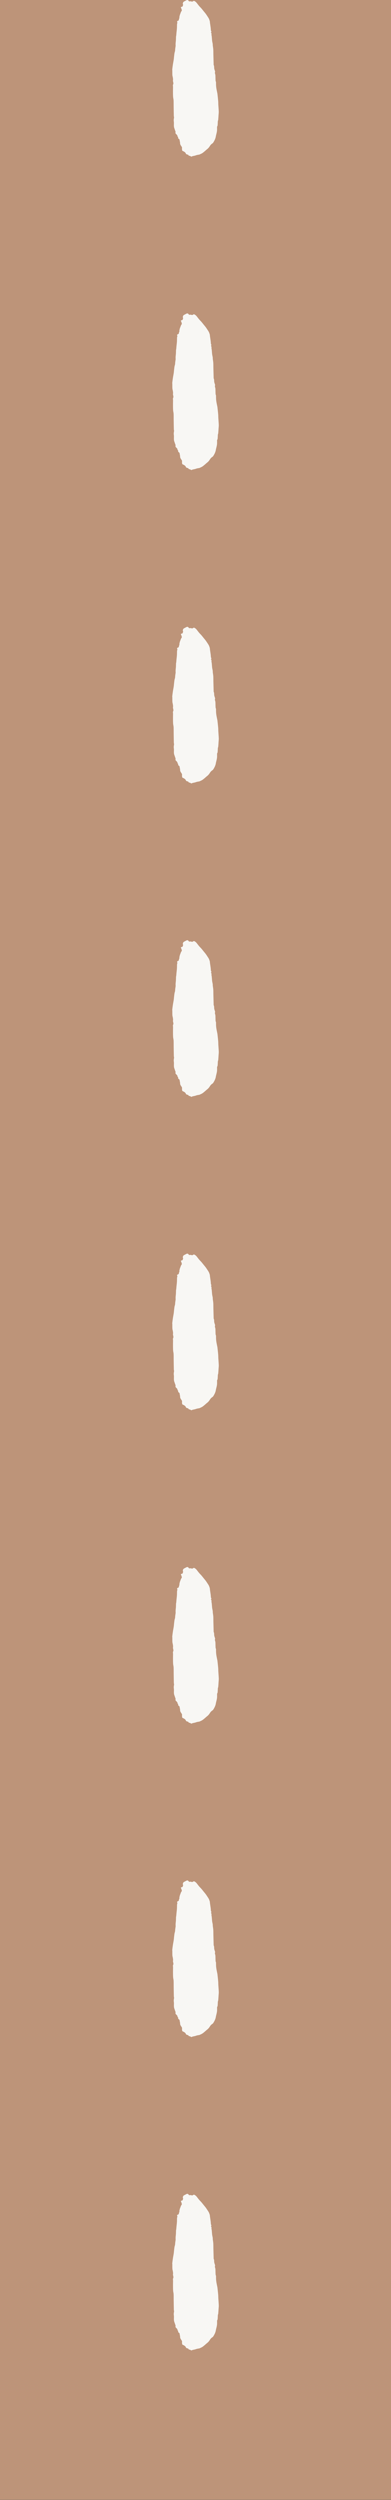 <?xml version="1.0" encoding="UTF-8" standalone="no"?><svg xmlns="http://www.w3.org/2000/svg" xmlns:xlink="http://www.w3.org/1999/xlink" fill="#000000" height="516.9" preserveAspectRatio="xMidYMid meet" version="1" viewBox="0.0 -0.0 81.0 516.9" width="81" zoomAndPan="magnify"><rect x="0.0" y="-0.0" width="81.0" height="516.9" fill="#333333" stroke="none"/><g id="change1_1"><path d="M81.001,516.874H0V0h81.001V516.874z" fill="#bd9479"/></g><g id="change2_1"><path d="M35.698,14.605c-0.001-0.079-0.025-0.157-0.016-0.235c0.038-0.333,0.078-0.666,0.129-0.999 c0.052-0.342,0.125-0.685,0.176-1.027c0.037-0.249,0.047-0.499,0.081-0.749c0.041-0.304,0.053-0.608,0.155-0.911 c0.066-0.196,0.051-0.392,0.073-0.588c0.023-0.191,0.058-0.382,0.083-0.573c0.008-0.059,0.005-0.117,0-0.176 c-0.033-0.421,0.07-0.842,0.069-1.264c0-0.122,0.017-0.244,0.009-0.367c-0.01-0.137,0.041-0.274,0.056-0.411 c0.018-0.167,0.024-0.334,0.041-0.5c0.031-0.313,0.074-0.627,0.095-0.94c0.019-0.294,0.011-0.588,0.026-0.883 c0.004-0.078,0.053-0.156,0.064-0.234c0.007-0.053,0-0.107-0.027-0.16c-0.057-0.114-0.049-0.224,0.223-0.327 c0.063-0.024,0.091-0.055,0.098-0.084c0.029-0.132,0.024-0.264,0.114-0.396c0.055-0.081-0.008-0.166,0.01-0.249 c0.046-0.21,0.079-0.421,0.173-0.631c0.094-0.209,0.115-0.42,0.288-0.628c0.09-0.109,0.031-0.224,0.005-0.337 c-0.03-0.132-0.101-0.264-0.146-0.395c-0.017-0.05-0.004-0.1,0.181-0.136c0.15-0.029,0.162-0.067,0.175-0.107 c0.03-0.093,0.065-0.185,0.095-0.278c0.008-0.024,0.019-0.05,0.001-0.073c-0.106-0.142-0.046-0.283-0.001-0.425 c0.03-0.095,0.138-0.183,0.309-0.269c0.142-0.071,0.272-0.144,0.415-0.215c0.024-0.012,0.08-0.022,0.151-0.04 c0.199,0.048,0.208,0.106,0.26,0.161c0.049,0.052,0.096,0.104,0.145,0.157c0.02-0.008,0.044-0.015,0.055-0.023 c0.027-0.019,0.052-0.041,0.167-0.032c0.05,0.004,0.079,0.021,0.118,0.032c0.093,0.012,0.186,0.024,0.283,0.036 c0.224-0.032,0.117-0.098,0.276-0.139c0.152-0.008,0.174,0.021,0.209,0.041c0.295,0.17,0.419,0.35,0.557,0.528 c0.193,0.251,0.38,0.502,0.631,0.751c0.275,0.272,0.471,0.548,0.697,0.823c0.159,0.193,0.324,0.385,0.463,0.578 c0.17,0.237,0.313,0.475,0.473,0.712c0.17,0.252,0.249,0.506,0.323,0.76c0.027,0.092,0.016,0.185,0.029,0.278 c0.049,0.343,0.104,0.685,0.15,1.028c0.023,0.171,0.028,0.342,0.045,0.514c0.006,0.059,0.006,0.118,0.04,0.176 c0.057,0.098,0.112,0.194-0.006,0.292c-0.028,0.023-0.023,0.049-0.002,0.073c0.17,0.19,0.057,0.382,0.108,0.572 c0.046,0.171,0.049,0.342,0.066,0.514c0.021,0.216,0.029,0.431,0.06,0.647c0.028,0.201,0.082,0.401,0.114,0.602 c0.017,0.108,0.002,0.216,0.015,0.323c0.032,0.274,0.089,0.549,0.105,0.823c0.022,0.348,0.01,0.696,0.019,1.044 c0.014,0.579,0.031,1.157,0.047,1.736c0.003,0.103,0.003,0.205,0.006,0.308c0.001,0.039-0.012,0.079,0.009,0.117 c0.13,0.244,0.08,0.49,0.115,0.735c0.026,0.179,0.105,0.359,0.156,0.538c0.015,0.054,0.043,0.108,0.02,0.161 c-0.072,0.167-0.022,0.332,0.028,0.499c0.059,0.195,0.042,0.392,0.051,0.588c0.011,0.245,0.007,0.491,0.027,0.736 c0.009,0.117,0.088,0.235,0.087,0.352c-0.002,0.333,0.003,0.666,0.043,0.999c0.05,0.416,0.153,0.832,0.233,1.249 c0.004,0.019,0.01,0.039,0.012,0.059c0.056,0.51,0.117,1.019,0.162,1.529c0.024,0.264,0.014,0.529,0.029,0.793 c0.027,0.466,0.071,0.931,0.088,1.396c0.008,0.235-0.025,0.47-0.041,0.705c-0.022,0.333-0.039,0.666-0.069,0.999 c-0.009,0.103-0.068,0.205-0.079,0.308c-0.019,0.166-0.01,0.333-0.026,0.499c-0.019,0.201,0.009,0.402-0.126,0.602 c-0.016,0.024-0.012,0.049-0.012,0.073c-0.004,0.284,0.019,0.569-0.017,0.853c-0.04,0.313-0.133,0.626-0.203,0.939 c-0.008,0.039-0.021,0.078-0.026,0.118c-0.055,0.446-0.267,0.889-0.551,1.331c-0.041,0.063-0.108,0.126-0.198,0.186 c-0.303,0.201-0.423,0.41-0.557,0.618c-0.123,0.189-0.276,0.377-0.518,0.561c-0.16,0.122-0.28,0.247-0.428,0.37 c-0.177,0.147-0.341,0.294-0.557,0.438c-0.147,0.097-0.374,0.188-0.569,0.28c-0.028,0.013-0.066,0.029-0.118,0.034 c-0.377,0.04-0.578,0.116-0.787,0.19c-0.034,0.012-0.09,0.021-0.138,0.031c-0.452,0.093-0.452,0.093-0.666,0.198 c-0.131-0.079-0.193-0.158-0.494-0.208c-0.077-0.013-0.079-0.054-0.083-0.083c-0.008-0.061-0.061-0.113-0.259-0.161 c-0.212-0.051-0.268-0.119-0.29-0.19c-0.058-0.182-0.233-0.357-0.612-0.521c-0.087-0.038-0.151-0.083-0.153-0.125 c-0.008-0.152-0.07-0.302-0.036-0.455c0.032-0.145-0.043-0.294-0.147-0.439c-0.147-0.204-0.258-0.406-0.251-0.613 c0.006-0.181-0.057-0.362-0.088-0.543c-0.01-0.059-0.005-0.118-0.027-0.176c-0.019-0.048-0.032-0.099-0.111-0.143 c-0.143-0.08-0.177-0.161-0.181-0.245c-0.004-0.092,0.029-0.186-0.129-0.275c-0.016-0.009-0.025-0.02-0.021-0.029 c0.086-0.195-0.192-0.378-0.348-0.565c-0.093-0.112-0.022-0.224-0.044-0.336c-0.009-0.049,0.019-0.098-0.008-0.147 c-0.112-0.199-0.14-0.4-0.221-0.6c-0.197-0.48-0.048-0.96-0.123-1.44c-0.039-0.25-0.008-0.499,0.044-0.749 c0.027-0.127-0.038-0.255-0.041-0.382c-0.015-0.682-0.025-1.363-0.035-2.045c-0.006-0.402,0.003-0.804-0.016-1.206 c-0.012-0.235-0.084-0.47-0.099-0.705c-0.022-0.358-0.022-0.716-0.025-1.074c-0.001-0.318,0.007-0.636,0.011-0.954 c0.002-0.176-0.073-0.354,0.021-0.527c0.158-0.294-0.086-0.585-0.029-0.878c0.035-0.176-0.005-0.353-0.028-0.529 c-0.023-0.176-0.088-0.352-0.099-0.528C35.693,15.222,35.703,14.913,35.698,14.605z M45.201,85.676 c-0.045-0.51-0.107-1.019-0.162-1.529c-0.002-0.02-0.009-0.039-0.012-0.059c-0.08-0.416-0.183-0.832-0.233-1.249 c-0.041-0.333-0.045-0.666-0.043-0.999c0.001-0.117-0.078-0.235-0.087-0.352c-0.02-0.245-0.015-0.49-0.027-0.736 c-0.009-0.196,0.008-0.393-0.051-0.588c-0.051-0.167-0.1-0.332-0.028-0.499c0.022-0.053-0.005-0.107-0.02-0.161 c-0.051-0.179-0.13-0.359-0.156-0.538c-0.036-0.245,0.014-0.49-0.115-0.735c-0.021-0.039-0.008-0.078-0.009-0.118 c-0.003-0.103-0.003-0.205-0.006-0.308c-0.016-0.579-0.034-1.157-0.047-1.736c-0.009-0.348,0.003-0.696-0.019-1.044 c-0.017-0.274-0.073-0.548-0.105-0.823c-0.013-0.108,0.002-0.216-0.015-0.323c-0.032-0.201-0.086-0.401-0.114-0.602 c-0.03-0.216-0.038-0.431-0.06-0.647c-0.017-0.171-0.02-0.343-0.066-0.514c-0.051-0.191,0.062-0.383-0.108-0.572 c-0.021-0.023-0.025-0.05,0.002-0.073c0.117-0.098,0.063-0.194,0.006-0.292c-0.034-0.058-0.034-0.117-0.04-0.176 c-0.017-0.171-0.022-0.343-0.045-0.514c-0.046-0.343-0.101-0.685-0.15-1.028c-0.014-0.092-0.002-0.185-0.029-0.278 c-0.074-0.254-0.153-0.508-0.323-0.76c-0.16-0.237-0.303-0.475-0.473-0.712c-0.139-0.193-0.304-0.386-0.463-0.578 c-0.226-0.275-0.423-0.551-0.697-0.823c-0.251-0.249-0.437-0.5-0.631-0.751c-0.138-0.179-0.261-0.358-0.557-0.528 c-0.035-0.02-0.057-0.049-0.209-0.041c-0.159,0.041-0.052,0.107-0.276,0.139c-0.096-0.012-0.189-0.024-0.283-0.036 c-0.039-0.011-0.068-0.028-0.118-0.032c-0.116-0.009-0.14,0.013-0.167,0.032c-0.011,0.008-0.035,0.015-0.055,0.023 c-0.049-0.053-0.096-0.105-0.145-0.157c-0.052-0.054-0.061-0.113-0.26-0.161c-0.071,0.018-0.127,0.028-0.151,0.04 c-0.142,0.071-0.272,0.144-0.415,0.215c-0.171,0.086-0.278,0.174-0.309,0.269c-0.045,0.142-0.105,0.283,0.001,0.425 c0.018,0.024,0.007,0.049-0.001,0.073c-0.03,0.093-0.065,0.185-0.095,0.278c-0.013,0.04-0.025,0.078-0.175,0.107 c-0.185,0.036-0.198,0.086-0.181,0.136c0.045,0.132,0.116,0.264,0.146,0.395c0.026,0.112,0.085,0.228-0.005,0.337 c-0.173,0.208-0.194,0.419-0.288,0.628c-0.094,0.209-0.127,0.42-0.173,0.631c-0.018,0.083,0.045,0.168-0.01,0.249 c-0.09,0.132-0.085,0.264-0.114,0.396c-0.007,0.028-0.035,0.06-0.098,0.084c-0.273,0.103-0.28,0.213-0.223,0.327 c0.026,0.053,0.034,0.107,0.027,0.16c-0.011,0.078-0.06,0.156-0.064,0.234c-0.014,0.294-0.006,0.588-0.026,0.883 c-0.021,0.313-0.064,0.627-0.095,0.94c-0.017,0.167-0.022,0.333-0.041,0.5c-0.015,0.137-0.065,0.274-0.056,0.411 c0.008,0.122-0.009,0.245-0.009,0.367c0,0.421-0.103,0.842-0.069,1.264c0.004,0.059,0.007,0.118,0,0.176 c-0.025,0.191-0.06,0.382-0.083,0.573c-0.023,0.196-0.008,0.391-0.073,0.588c-0.102,0.303-0.114,0.607-0.155,0.911 c-0.033,0.25-0.044,0.499-0.081,0.749c-0.051,0.342-0.124,0.685-0.176,1.027c-0.051,0.333-0.091,0.666-0.129,0.999 c-0.009,0.078,0.015,0.157,0.016,0.235c0.005,0.308-0.005,0.617,0.014,0.925c0.011,0.176,0.075,0.352,0.099,0.528 c0.023,0.176,0.063,0.353,0.028,0.529c-0.058,0.293,0.186,0.584,0.029,0.878c-0.093,0.173-0.019,0.351-0.021,0.527 c-0.004,0.318-0.013,0.636-0.011,0.954c0.002,0.358,0.002,0.716,0.025,1.074c0.015,0.235,0.087,0.47,0.099,0.705 c0.02,0.402,0.011,0.804,0.016,1.206c0.01,0.682,0.019,1.363,0.035,2.045c0.003,0.127,0.068,0.255,0.041,0.382 c-0.053,0.25-0.083,0.499-0.044,0.749c0.075,0.48-0.074,0.96,0.123,1.44c0.082,0.2,0.11,0.4,0.221,0.6 c0.027,0.048-0.002,0.098,0.008,0.146c0.022,0.112-0.05,0.224,0.044,0.336c0.156,0.187,0.434,0.37,0.348,0.565 c-0.004,0.009,0.005,0.02,0.021,0.029c0.158,0.089,0.124,0.182,0.129,0.275c0.004,0.084,0.038,0.165,0.181,0.245 c0.079,0.044,0.092,0.095,0.111,0.143c0.023,0.059,0.017,0.118,0.027,0.176c0.031,0.181,0.094,0.362,0.088,0.543 c-0.007,0.207,0.104,0.41,0.251,0.613c0.104,0.145,0.18,0.293,0.147,0.439c-0.034,0.153,0.028,0.303,0.036,0.455 c0.002,0.042,0.066,0.087,0.153,0.125c0.379,0.164,0.553,0.339,0.612,0.521c0.023,0.071,0.078,0.139,0.29,0.19 c0.198,0.048,0.251,0.1,0.259,0.161c0.004,0.029,0.006,0.07,0.083,0.083c0.301,0.051,0.364,0.129,0.494,0.208 c0.214-0.106,0.214-0.106,0.666-0.198c0.048-0.01,0.104-0.019,0.138-0.031c0.209-0.074,0.41-0.15,0.787-0.19 c0.052-0.005,0.09-0.021,0.118-0.034c0.195-0.093,0.422-0.184,0.569-0.28c0.217-0.144,0.38-0.291,0.557-0.438 c0.148-0.123,0.268-0.248,0.428-0.37c0.241-0.184,0.395-0.372,0.518-0.561c0.135-0.208,0.255-0.417,0.557-0.618 c0.09-0.06,0.158-0.123,0.198-0.186c0.284-0.441,0.496-0.885,0.551-1.331c0.005-0.039,0.017-0.079,0.026-0.118 c0.07-0.313,0.164-0.626,0.203-0.939c0.036-0.284,0.013-0.569,0.017-0.853c0-0.025-0.004-0.049,0.012-0.073 c0.134-0.2,0.106-0.401,0.126-0.602c0.016-0.166,0.007-0.333,0.026-0.499c0.011-0.103,0.069-0.205,0.079-0.308 c0.03-0.333,0.048-0.666,0.069-0.999c0.015-0.235,0.049-0.47,0.041-0.705c-0.017-0.465-0.061-0.931-0.088-1.396 C45.215,86.205,45.225,85.94,45.201,85.676z M45.201,150.476c-0.045-0.51-0.107-1.019-0.162-1.529 c-0.002-0.02-0.009-0.039-0.012-0.059c-0.08-0.416-0.183-0.832-0.233-1.249c-0.041-0.333-0.045-0.666-0.043-0.999 c0.001-0.117-0.078-0.235-0.087-0.352c-0.02-0.245-0.015-0.49-0.027-0.736c-0.009-0.196,0.008-0.393-0.051-0.588 c-0.051-0.167-0.1-0.332-0.028-0.499c0.022-0.053-0.005-0.107-0.02-0.161c-0.051-0.179-0.13-0.359-0.156-0.538 c-0.036-0.245,0.014-0.49-0.115-0.735c-0.021-0.039-0.008-0.078-0.009-0.118c-0.003-0.103-0.003-0.205-0.006-0.308 c-0.016-0.579-0.034-1.157-0.047-1.736c-0.009-0.348,0.003-0.696-0.019-1.044c-0.017-0.274-0.073-0.548-0.105-0.823 c-0.013-0.108,0.002-0.216-0.015-0.324c-0.032-0.201-0.086-0.401-0.114-0.602c-0.03-0.216-0.038-0.431-0.06-0.647 c-0.017-0.171-0.02-0.343-0.066-0.514c-0.051-0.191,0.062-0.383-0.108-0.572c-0.021-0.023-0.025-0.05,0.002-0.073 c0.117-0.098,0.063-0.194,0.006-0.292c-0.034-0.058-0.034-0.117-0.04-0.176c-0.017-0.171-0.022-0.343-0.045-0.514 c-0.046-0.343-0.101-0.685-0.15-1.028c-0.014-0.092-0.002-0.185-0.029-0.278c-0.074-0.254-0.153-0.508-0.323-0.76 c-0.16-0.237-0.303-0.475-0.473-0.712c-0.139-0.193-0.304-0.386-0.463-0.578c-0.226-0.275-0.423-0.551-0.697-0.823 c-0.251-0.249-0.437-0.5-0.631-0.751c-0.138-0.179-0.261-0.358-0.557-0.528c-0.035-0.02-0.057-0.049-0.209-0.041 c-0.159,0.041-0.052,0.107-0.276,0.139c-0.096-0.012-0.189-0.024-0.283-0.036c-0.039-0.011-0.068-0.028-0.118-0.032 c-0.116-0.009-0.14,0.013-0.167,0.032c-0.011,0.008-0.035,0.015-0.055,0.023c-0.049-0.053-0.096-0.105-0.145-0.157 c-0.052-0.054-0.061-0.113-0.26-0.161c-0.071,0.018-0.127,0.028-0.151,0.04c-0.142,0.071-0.272,0.144-0.415,0.215 c-0.171,0.086-0.278,0.174-0.309,0.269c-0.045,0.142-0.105,0.283,0.001,0.425c0.018,0.024,0.007,0.049-0.001,0.073 c-0.03,0.093-0.065,0.185-0.095,0.278c-0.013,0.04-0.025,0.078-0.175,0.107c-0.185,0.036-0.198,0.086-0.181,0.136 c0.045,0.132,0.116,0.264,0.146,0.395c0.026,0.112,0.085,0.228-0.005,0.337c-0.173,0.208-0.194,0.419-0.288,0.628 c-0.094,0.209-0.127,0.42-0.173,0.631c-0.018,0.083,0.045,0.168-0.01,0.249c-0.09,0.132-0.085,0.264-0.114,0.396 c-0.007,0.028-0.035,0.06-0.098,0.084c-0.273,0.103-0.28,0.213-0.223,0.327c0.026,0.053,0.034,0.107,0.027,0.16 c-0.011,0.078-0.06,0.156-0.064,0.234c-0.014,0.294-0.006,0.588-0.026,0.883c-0.021,0.313-0.064,0.627-0.095,0.94 c-0.017,0.167-0.022,0.333-0.041,0.5c-0.015,0.137-0.065,0.274-0.056,0.411c0.008,0.122-0.009,0.245-0.009,0.367 c0,0.421-0.103,0.842-0.069,1.264c0.004,0.059,0.007,0.117,0,0.176c-0.025,0.191-0.06,0.382-0.083,0.573 c-0.023,0.196-0.008,0.391-0.073,0.588c-0.102,0.303-0.114,0.607-0.155,0.911c-0.033,0.25-0.044,0.499-0.081,0.749 c-0.051,0.342-0.124,0.685-0.176,1.027c-0.051,0.333-0.091,0.666-0.129,0.999c-0.009,0.078,0.015,0.157,0.016,0.235 c0.005,0.308-0.005,0.617,0.014,0.925c0.011,0.176,0.075,0.352,0.099,0.528c0.023,0.176,0.063,0.353,0.028,0.529 c-0.058,0.293,0.186,0.584,0.029,0.878c-0.093,0.173-0.019,0.351-0.021,0.527c-0.004,0.318-0.013,0.636-0.011,0.954 c0.002,0.358,0.002,0.716,0.025,1.074c0.015,0.235,0.087,0.47,0.099,0.705c0.02,0.402,0.011,0.804,0.016,1.206 c0.01,0.682,0.019,1.363,0.035,2.045c0.003,0.127,0.068,0.255,0.041,0.382c-0.053,0.25-0.083,0.499-0.044,0.749 c0.075,0.48-0.074,0.96,0.123,1.44c0.082,0.2,0.11,0.4,0.221,0.6c0.027,0.048-0.002,0.098,0.008,0.146 c0.022,0.112-0.05,0.224,0.044,0.336c0.156,0.187,0.434,0.37,0.348,0.565c-0.004,0.009,0.005,0.02,0.021,0.029 c0.158,0.089,0.124,0.182,0.129,0.275c0.004,0.084,0.038,0.165,0.181,0.245c0.079,0.044,0.092,0.095,0.111,0.143 c0.023,0.059,0.017,0.118,0.027,0.176c0.031,0.181,0.094,0.362,0.088,0.543c-0.007,0.207,0.104,0.41,0.251,0.613 c0.104,0.145,0.18,0.293,0.147,0.439c-0.034,0.153,0.028,0.303,0.036,0.455c0.002,0.042,0.066,0.087,0.153,0.125 c0.379,0.164,0.553,0.339,0.612,0.521c0.023,0.071,0.078,0.139,0.29,0.19c0.198,0.048,0.251,0.1,0.259,0.161 c0.004,0.029,0.006,0.07,0.083,0.083c0.301,0.051,0.364,0.129,0.494,0.208c0.214-0.106,0.214-0.106,0.666-0.198 c0.048-0.01,0.104-0.019,0.138-0.031c0.209-0.074,0.41-0.15,0.787-0.19c0.052-0.005,0.09-0.021,0.118-0.034 c0.195-0.093,0.422-0.184,0.569-0.28c0.217-0.144,0.38-0.291,0.557-0.438c0.148-0.123,0.268-0.248,0.428-0.37 c0.241-0.184,0.395-0.372,0.518-0.561c0.135-0.208,0.255-0.417,0.557-0.618c0.09-0.06,0.158-0.123,0.198-0.186 c0.284-0.441,0.496-0.885,0.551-1.331c0.005-0.039,0.017-0.079,0.026-0.118c0.07-0.313,0.164-0.626,0.203-0.939 c0.036-0.284,0.013-0.569,0.017-0.853c0-0.025-0.004-0.049,0.012-0.073c0.134-0.2,0.106-0.401,0.126-0.602 c0.016-0.166,0.007-0.333,0.026-0.499c0.011-0.102,0.069-0.205,0.079-0.307c0.03-0.333,0.048-0.666,0.069-0.999 c0.015-0.235,0.049-0.47,0.041-0.705c-0.017-0.465-0.061-0.931-0.088-1.396C45.215,151.005,45.225,150.74,45.201,150.476z M45.201,215.276c-0.045-0.51-0.107-1.019-0.162-1.529c-0.002-0.02-0.009-0.039-0.012-0.059c-0.08-0.416-0.183-0.832-0.233-1.249 c-0.041-0.333-0.045-0.666-0.043-0.999c0.001-0.117-0.078-0.234-0.087-0.352c-0.02-0.245-0.015-0.49-0.027-0.736 c-0.009-0.196,0.008-0.393-0.051-0.588c-0.051-0.167-0.1-0.332-0.028-0.499c0.022-0.053-0.005-0.107-0.02-0.161 c-0.051-0.179-0.13-0.359-0.156-0.538c-0.036-0.245,0.014-0.49-0.115-0.735c-0.021-0.039-0.008-0.078-0.009-0.118 c-0.003-0.103-0.003-0.205-0.006-0.308c-0.016-0.579-0.034-1.157-0.047-1.736c-0.009-0.348,0.003-0.696-0.019-1.044 c-0.017-0.274-0.073-0.548-0.105-0.823c-0.013-0.108,0.002-0.216-0.015-0.324c-0.032-0.201-0.086-0.401-0.114-0.602 c-0.03-0.216-0.038-0.431-0.06-0.647c-0.017-0.171-0.02-0.343-0.066-0.514c-0.051-0.191,0.062-0.383-0.108-0.572 c-0.021-0.023-0.025-0.05,0.002-0.073c0.117-0.098,0.063-0.194,0.006-0.292c-0.034-0.058-0.034-0.117-0.04-0.176 c-0.017-0.171-0.022-0.343-0.045-0.514c-0.046-0.343-0.101-0.685-0.15-1.028c-0.014-0.092-0.002-0.185-0.029-0.278 c-0.074-0.254-0.153-0.508-0.323-0.76c-0.16-0.237-0.303-0.475-0.473-0.712c-0.139-0.193-0.304-0.386-0.463-0.578 c-0.226-0.275-0.423-0.551-0.697-0.823c-0.251-0.249-0.437-0.5-0.631-0.751c-0.138-0.179-0.261-0.358-0.557-0.529 c-0.035-0.02-0.057-0.049-0.209-0.041c-0.159,0.041-0.052,0.107-0.276,0.139c-0.096-0.012-0.189-0.024-0.283-0.036 c-0.039-0.011-0.068-0.028-0.118-0.032c-0.116-0.009-0.14,0.013-0.167,0.032c-0.011,0.008-0.035,0.015-0.055,0.023 c-0.049-0.053-0.096-0.105-0.145-0.157c-0.052-0.054-0.061-0.113-0.26-0.161c-0.071,0.018-0.127,0.028-0.151,0.04 c-0.142,0.071-0.272,0.144-0.415,0.215c-0.171,0.086-0.278,0.174-0.309,0.269c-0.045,0.142-0.105,0.283,0.001,0.425 c0.018,0.024,0.007,0.049-0.001,0.073c-0.03,0.093-0.065,0.185-0.095,0.278c-0.013,0.04-0.025,0.078-0.175,0.107 c-0.185,0.036-0.198,0.086-0.181,0.136c0.045,0.132,0.116,0.264,0.146,0.395c0.026,0.112,0.085,0.228-0.005,0.337 c-0.173,0.208-0.194,0.419-0.288,0.628c-0.094,0.209-0.127,0.42-0.173,0.631c-0.018,0.083,0.045,0.168-0.01,0.249 c-0.09,0.132-0.085,0.264-0.114,0.396c-0.007,0.028-0.035,0.06-0.098,0.084c-0.273,0.103-0.28,0.213-0.223,0.327 c0.026,0.053,0.034,0.107,0.027,0.16c-0.011,0.078-0.06,0.156-0.064,0.234c-0.014,0.294-0.006,0.588-0.026,0.883 c-0.021,0.313-0.064,0.627-0.095,0.94c-0.017,0.167-0.022,0.333-0.041,0.5c-0.015,0.137-0.065,0.274-0.056,0.411 c0.008,0.122-0.009,0.245-0.009,0.367c0,0.421-0.103,0.842-0.069,1.264c0.004,0.059,0.007,0.117,0,0.176 c-0.025,0.191-0.06,0.382-0.083,0.573c-0.023,0.196-0.008,0.391-0.073,0.588c-0.102,0.303-0.114,0.607-0.155,0.911 c-0.033,0.25-0.044,0.499-0.081,0.749c-0.051,0.342-0.124,0.685-0.176,1.027c-0.051,0.333-0.091,0.666-0.129,0.999 c-0.009,0.078,0.015,0.157,0.016,0.235c0.005,0.308-0.005,0.617,0.014,0.925c0.011,0.176,0.075,0.352,0.099,0.528 c0.023,0.176,0.063,0.353,0.028,0.529c-0.058,0.293,0.186,0.584,0.029,0.878c-0.093,0.173-0.019,0.351-0.021,0.527 c-0.004,0.318-0.013,0.636-0.011,0.954c0.002,0.358,0.002,0.716,0.025,1.074c0.015,0.235,0.087,0.47,0.099,0.705 c0.02,0.402,0.011,0.804,0.016,1.206c0.01,0.682,0.019,1.363,0.035,2.045c0.003,0.127,0.068,0.255,0.041,0.382 c-0.053,0.25-0.083,0.499-0.044,0.749c0.075,0.48-0.074,0.96,0.123,1.44c0.082,0.2,0.11,0.4,0.221,0.6 c0.027,0.048-0.002,0.098,0.008,0.146c0.022,0.112-0.05,0.224,0.044,0.336c0.156,0.187,0.434,0.37,0.348,0.565 c-0.004,0.009,0.005,0.02,0.021,0.029c0.158,0.089,0.124,0.182,0.129,0.275c0.004,0.084,0.038,0.165,0.181,0.245 c0.079,0.044,0.092,0.095,0.111,0.143c0.023,0.059,0.017,0.117,0.027,0.176c0.031,0.181,0.094,0.362,0.088,0.543 c-0.007,0.207,0.104,0.41,0.251,0.613c0.104,0.145,0.18,0.293,0.147,0.439c-0.034,0.153,0.028,0.303,0.036,0.455 c0.002,0.042,0.066,0.087,0.153,0.125c0.379,0.164,0.553,0.339,0.612,0.521c0.023,0.071,0.078,0.139,0.29,0.19 c0.198,0.048,0.251,0.1,0.259,0.161c0.004,0.029,0.006,0.07,0.083,0.083c0.301,0.051,0.364,0.129,0.494,0.208 c0.214-0.106,0.214-0.106,0.666-0.198c0.048-0.01,0.104-0.019,0.138-0.031c0.209-0.074,0.41-0.15,0.787-0.19 c0.052-0.005,0.09-0.021,0.118-0.034c0.195-0.093,0.422-0.184,0.569-0.28c0.217-0.144,0.38-0.291,0.557-0.438 c0.148-0.123,0.268-0.248,0.428-0.37c0.241-0.184,0.395-0.372,0.518-0.561c0.135-0.208,0.255-0.417,0.557-0.618 c0.09-0.06,0.158-0.123,0.198-0.186c0.284-0.441,0.496-0.885,0.551-1.331c0.005-0.039,0.017-0.079,0.026-0.118 c0.07-0.313,0.164-0.626,0.203-0.939c0.036-0.284,0.013-0.569,0.017-0.853c0-0.025-0.004-0.049,0.012-0.074 c0.134-0.2,0.106-0.401,0.126-0.602c0.016-0.166,0.007-0.333,0.026-0.499c0.011-0.102,0.069-0.205,0.079-0.308 c0.03-0.333,0.048-0.666,0.069-0.999c0.015-0.235,0.049-0.47,0.041-0.705c-0.017-0.465-0.061-0.931-0.088-1.396 C45.215,215.805,45.225,215.54,45.201,215.276z M45.201,280.076c-0.045-0.51-0.107-1.019-0.162-1.529 c-0.002-0.02-0.009-0.039-0.012-0.059c-0.08-0.416-0.183-0.832-0.233-1.249c-0.041-0.333-0.045-0.666-0.043-0.999 c0.001-0.117-0.078-0.235-0.087-0.352c-0.02-0.245-0.015-0.49-0.027-0.736c-0.009-0.196,0.008-0.393-0.051-0.588 c-0.051-0.167-0.1-0.332-0.028-0.499c0.022-0.053-0.005-0.107-0.02-0.161c-0.051-0.179-0.13-0.359-0.156-0.538 c-0.036-0.245,0.014-0.49-0.115-0.735c-0.021-0.039-0.008-0.078-0.009-0.117c-0.003-0.103-0.003-0.205-0.006-0.308 c-0.016-0.579-0.034-1.157-0.047-1.736c-0.009-0.348,0.003-0.696-0.019-1.044c-0.017-0.274-0.073-0.548-0.105-0.823 c-0.013-0.108,0.002-0.216-0.015-0.323c-0.032-0.201-0.086-0.401-0.114-0.602c-0.03-0.216-0.038-0.431-0.06-0.647 c-0.017-0.171-0.02-0.343-0.066-0.514c-0.051-0.191,0.062-0.383-0.108-0.572c-0.021-0.023-0.025-0.05,0.002-0.073 c0.117-0.098,0.063-0.194,0.006-0.292c-0.034-0.058-0.034-0.117-0.04-0.176c-0.017-0.171-0.022-0.343-0.045-0.514 c-0.046-0.343-0.101-0.685-0.15-1.028c-0.014-0.092-0.002-0.185-0.029-0.278c-0.074-0.254-0.153-0.508-0.323-0.76 c-0.16-0.237-0.303-0.475-0.473-0.712c-0.139-0.193-0.304-0.386-0.463-0.578c-0.226-0.275-0.423-0.551-0.697-0.823 c-0.251-0.249-0.437-0.5-0.631-0.751c-0.138-0.179-0.261-0.358-0.557-0.528c-0.035-0.02-0.057-0.049-0.209-0.041 c-0.159,0.041-0.052,0.107-0.276,0.139c-0.096-0.012-0.189-0.024-0.283-0.036c-0.039-0.011-0.068-0.028-0.118-0.032 c-0.116-0.009-0.14,0.013-0.167,0.032c-0.011,0.008-0.035,0.015-0.055,0.023c-0.049-0.053-0.096-0.105-0.145-0.157 c-0.052-0.054-0.061-0.113-0.26-0.161c-0.071,0.018-0.127,0.027-0.151,0.04c-0.142,0.071-0.272,0.144-0.415,0.215 c-0.171,0.086-0.278,0.174-0.309,0.269c-0.045,0.142-0.105,0.283,0.001,0.425c0.018,0.024,0.007,0.049-0.001,0.073 c-0.03,0.093-0.065,0.185-0.095,0.278c-0.013,0.04-0.025,0.078-0.175,0.107c-0.185,0.036-0.198,0.086-0.181,0.136 c0.045,0.132,0.116,0.263,0.146,0.395c0.026,0.112,0.085,0.228-0.005,0.337c-0.173,0.208-0.194,0.419-0.288,0.628 c-0.094,0.209-0.127,0.42-0.173,0.631c-0.018,0.083,0.045,0.168-0.01,0.249c-0.09,0.132-0.085,0.264-0.114,0.396 c-0.007,0.028-0.035,0.06-0.098,0.084c-0.273,0.103-0.28,0.213-0.223,0.327c0.026,0.053,0.034,0.107,0.027,0.16 c-0.011,0.078-0.06,0.156-0.064,0.234c-0.014,0.294-0.006,0.588-0.026,0.883c-0.021,0.313-0.064,0.627-0.095,0.94 c-0.017,0.167-0.022,0.333-0.041,0.5c-0.015,0.137-0.065,0.274-0.056,0.411c0.008,0.122-0.009,0.245-0.009,0.367 c0,0.421-0.103,0.842-0.069,1.264c0.004,0.059,0.007,0.117,0,0.176c-0.025,0.191-0.06,0.382-0.083,0.573 c-0.023,0.196-0.008,0.391-0.073,0.588c-0.102,0.303-0.114,0.607-0.155,0.911c-0.033,0.25-0.044,0.499-0.081,0.749 c-0.051,0.342-0.124,0.685-0.176,1.027c-0.051,0.333-0.091,0.666-0.129,0.999c-0.009,0.078,0.015,0.157,0.016,0.235 c0.005,0.308-0.005,0.616,0.014,0.925c0.011,0.176,0.075,0.352,0.099,0.528c0.023,0.176,0.063,0.353,0.028,0.529 c-0.058,0.293,0.186,0.584,0.029,0.878c-0.093,0.173-0.019,0.351-0.021,0.527c-0.004,0.318-0.013,0.636-0.011,0.954 c0.002,0.358,0.002,0.716,0.025,1.074c0.015,0.235,0.087,0.47,0.099,0.705c0.02,0.402,0.011,0.804,0.016,1.206 c0.01,0.682,0.019,1.363,0.035,2.045c0.003,0.127,0.068,0.255,0.041,0.382c-0.053,0.25-0.083,0.499-0.044,0.749 c0.075,0.48-0.074,0.961,0.123,1.44c0.082,0.2,0.11,0.4,0.221,0.6c0.027,0.048-0.002,0.098,0.008,0.146 c0.022,0.112-0.05,0.224,0.044,0.336c0.156,0.187,0.434,0.37,0.348,0.565c-0.004,0.009,0.005,0.02,0.021,0.029 c0.158,0.089,0.124,0.182,0.129,0.275c0.004,0.084,0.038,0.165,0.181,0.245c0.079,0.044,0.092,0.095,0.111,0.143 c0.023,0.059,0.017,0.118,0.027,0.176c0.031,0.181,0.094,0.362,0.088,0.543c-0.007,0.207,0.104,0.41,0.251,0.613 c0.104,0.145,0.18,0.293,0.147,0.439c-0.034,0.153,0.028,0.303,0.036,0.455c0.002,0.042,0.066,0.087,0.153,0.125 c0.379,0.164,0.553,0.339,0.612,0.521c0.023,0.071,0.078,0.139,0.29,0.19c0.198,0.048,0.251,0.1,0.259,0.161 c0.004,0.029,0.006,0.07,0.083,0.083c0.301,0.051,0.364,0.129,0.494,0.208c0.214-0.106,0.214-0.106,0.666-0.198 c0.048-0.01,0.104-0.019,0.138-0.031c0.209-0.074,0.41-0.15,0.787-0.19c0.052-0.005,0.09-0.021,0.118-0.034 c0.195-0.093,0.422-0.184,0.569-0.28c0.217-0.144,0.38-0.291,0.557-0.438c0.148-0.123,0.268-0.248,0.428-0.37 c0.241-0.184,0.395-0.372,0.518-0.561c0.135-0.208,0.255-0.417,0.557-0.618c0.09-0.06,0.158-0.123,0.198-0.186 c0.284-0.441,0.496-0.885,0.551-1.331c0.005-0.039,0.017-0.078,0.026-0.118c0.07-0.313,0.164-0.626,0.203-0.939 c0.036-0.284,0.013-0.569,0.017-0.853c0-0.025-0.004-0.049,0.012-0.073c0.134-0.2,0.106-0.401,0.126-0.602 c0.016-0.166,0.007-0.333,0.026-0.499c0.011-0.103,0.069-0.205,0.079-0.307c0.03-0.333,0.048-0.666,0.069-0.999 c0.015-0.235,0.049-0.47,0.041-0.705c-0.017-0.465-0.061-0.931-0.088-1.396C45.215,280.605,45.225,280.34,45.201,280.076z M45.201,344.876c-0.045-0.51-0.107-1.019-0.162-1.529c-0.002-0.02-0.009-0.039-0.012-0.059c-0.08-0.416-0.183-0.832-0.233-1.249 c-0.041-0.333-0.045-0.666-0.043-0.999c0.001-0.117-0.078-0.234-0.087-0.352c-0.02-0.245-0.015-0.49-0.027-0.736 c-0.009-0.196,0.008-0.393-0.051-0.588c-0.051-0.167-0.1-0.332-0.028-0.499c0.022-0.053-0.005-0.107-0.02-0.161 c-0.051-0.179-0.13-0.359-0.156-0.538c-0.036-0.245,0.014-0.49-0.115-0.735c-0.021-0.039-0.008-0.078-0.009-0.118 c-0.003-0.103-0.003-0.205-0.006-0.308c-0.016-0.579-0.034-1.157-0.047-1.736c-0.009-0.348,0.003-0.696-0.019-1.044 c-0.017-0.274-0.073-0.548-0.105-0.823c-0.013-0.108,0.002-0.216-0.015-0.324c-0.032-0.201-0.086-0.401-0.114-0.602 c-0.03-0.216-0.038-0.431-0.06-0.647c-0.017-0.171-0.02-0.343-0.066-0.514c-0.051-0.191,0.062-0.383-0.108-0.572 c-0.021-0.023-0.025-0.05,0.002-0.073c0.117-0.098,0.063-0.194,0.006-0.292c-0.034-0.058-0.034-0.117-0.04-0.176 c-0.017-0.171-0.022-0.343-0.045-0.514c-0.046-0.342-0.101-0.685-0.15-1.027c-0.014-0.092-0.002-0.185-0.029-0.277 c-0.074-0.254-0.153-0.508-0.323-0.76c-0.16-0.237-0.303-0.475-0.473-0.712c-0.139-0.193-0.304-0.386-0.463-0.579 c-0.226-0.275-0.423-0.551-0.697-0.823c-0.251-0.249-0.437-0.5-0.631-0.751c-0.138-0.179-0.261-0.358-0.557-0.529 c-0.035-0.02-0.057-0.049-0.209-0.041c-0.159,0.041-0.052,0.107-0.276,0.139c-0.096-0.012-0.189-0.024-0.281-0.036 c-0.039-0.011-0.069-0.028-0.119-0.032c-0.116-0.009-0.14,0.013-0.167,0.032c-0.011,0.008-0.035,0.015-0.055,0.023 c-0.049-0.053-0.096-0.105-0.145-0.157c-0.052-0.054-0.061-0.113-0.26-0.161c-0.071,0.018-0.127,0.028-0.151,0.04 c-0.142,0.072-0.272,0.144-0.415,0.215c-0.171,0.086-0.278,0.174-0.309,0.269c-0.045,0.142-0.105,0.283,0.001,0.425 c0.018,0.024,0.007,0.049-0.001,0.073c-0.03,0.093-0.065,0.185-0.095,0.278c-0.013,0.04-0.025,0.078-0.175,0.107 c-0.185,0.036-0.198,0.086-0.181,0.135c0.045,0.132,0.116,0.263,0.146,0.396c0.026,0.112,0.085,0.228-0.005,0.337 c-0.173,0.208-0.194,0.419-0.288,0.628c-0.094,0.209-0.127,0.42-0.173,0.631c-0.018,0.083,0.045,0.167-0.01,0.249 c-0.09,0.132-0.085,0.264-0.114,0.396c-0.007,0.028-0.035,0.06-0.098,0.084c-0.273,0.103-0.28,0.213-0.223,0.327 c0.026,0.053,0.034,0.107,0.027,0.16c-0.011,0.078-0.06,0.156-0.064,0.234c-0.014,0.294-0.006,0.589-0.026,0.883 c-0.021,0.314-0.064,0.627-0.095,0.94c-0.017,0.167-0.022,0.333-0.041,0.5c-0.015,0.137-0.065,0.274-0.056,0.411 c0.008,0.122-0.009,0.245-0.009,0.367c0,0.421-0.103,0.842-0.069,1.264c0.004,0.059,0.007,0.117,0,0.176 c-0.025,0.191-0.06,0.382-0.083,0.573c-0.023,0.196-0.008,0.391-0.073,0.588c-0.102,0.303-0.114,0.607-0.155,0.911 c-0.033,0.25-0.044,0.499-0.081,0.749c-0.051,0.342-0.124,0.685-0.176,1.027c-0.051,0.333-0.091,0.666-0.129,0.999 c-0.009,0.078,0.015,0.157,0.016,0.235c0.005,0.308-0.005,0.617,0.014,0.925c0.011,0.176,0.075,0.352,0.099,0.527 c0.023,0.177,0.063,0.353,0.028,0.529c-0.058,0.293,0.186,0.584,0.029,0.878c-0.093,0.173-0.019,0.351-0.021,0.527 c-0.004,0.318-0.013,0.636-0.011,0.954c0.002,0.358,0.002,0.716,0.025,1.074c0.015,0.235,0.087,0.47,0.099,0.705 c0.02,0.402,0.011,0.804,0.016,1.206c0.01,0.682,0.019,1.363,0.035,2.045c0.003,0.127,0.068,0.255,0.041,0.382 c-0.053,0.25-0.083,0.499-0.044,0.749c0.075,0.48-0.074,0.961,0.123,1.44c0.082,0.2,0.11,0.4,0.221,0.6 c0.027,0.048-0.002,0.098,0.008,0.146c0.022,0.112-0.05,0.224,0.044,0.336c0.156,0.187,0.434,0.37,0.348,0.565 c-0.004,0.009,0.005,0.02,0.021,0.029c0.158,0.089,0.124,0.182,0.129,0.275c0.004,0.084,0.038,0.165,0.181,0.245 c0.079,0.044,0.092,0.095,0.111,0.143c0.023,0.059,0.017,0.117,0.027,0.176c0.031,0.181,0.094,0.362,0.088,0.543 c-0.007,0.207,0.104,0.41,0.251,0.613c0.104,0.145,0.18,0.293,0.147,0.439c-0.034,0.153,0.028,0.303,0.036,0.455 c0.002,0.042,0.066,0.087,0.153,0.125c0.379,0.164,0.553,0.339,0.612,0.521c0.023,0.071,0.078,0.139,0.29,0.19 c0.198,0.048,0.251,0.1,0.259,0.161c0.004,0.029,0.006,0.07,0.083,0.083c0.301,0.051,0.364,0.129,0.494,0.208 c0.214-0.106,0.214-0.106,0.666-0.198c0.048-0.01,0.104-0.019,0.138-0.031c0.209-0.074,0.41-0.15,0.787-0.19 c0.052-0.005,0.09-0.021,0.118-0.034c0.195-0.093,0.422-0.184,0.569-0.28c0.217-0.144,0.38-0.291,0.557-0.438 c0.148-0.123,0.268-0.248,0.428-0.37c0.241-0.184,0.395-0.372,0.518-0.561c0.135-0.208,0.255-0.417,0.557-0.618 c0.09-0.06,0.158-0.123,0.198-0.186c0.284-0.441,0.496-0.885,0.551-1.331c0.005-0.039,0.017-0.078,0.026-0.117 c0.07-0.313,0.164-0.626,0.203-0.94c0.036-0.284,0.013-0.569,0.017-0.853c0-0.025-0.004-0.049,0.012-0.073 c0.134-0.2,0.106-0.401,0.126-0.602c0.016-0.166,0.007-0.333,0.026-0.499c0.011-0.103,0.069-0.205,0.079-0.307 c0.03-0.333,0.048-0.666,0.069-0.999c0.015-0.235,0.049-0.47,0.041-0.705c-0.017-0.465-0.061-0.931-0.088-1.396 C45.215,345.405,45.225,345.14,45.201,344.876z M45.201,409.676c-0.045-0.51-0.107-1.019-0.162-1.529 c-0.002-0.02-0.009-0.039-0.012-0.059c-0.08-0.416-0.183-0.832-0.233-1.249c-0.041-0.333-0.045-0.666-0.043-0.999 c0.001-0.117-0.078-0.234-0.087-0.352c-0.02-0.245-0.015-0.49-0.027-0.736c-0.009-0.196,0.008-0.393-0.051-0.588 c-0.051-0.167-0.1-0.332-0.028-0.499c0.022-0.053-0.005-0.107-0.02-0.161c-0.051-0.179-0.13-0.359-0.156-0.538 c-0.036-0.245,0.014-0.49-0.115-0.735c-0.021-0.039-0.008-0.078-0.009-0.117c-0.003-0.103-0.003-0.205-0.006-0.308 c-0.016-0.579-0.034-1.157-0.047-1.736c-0.009-0.348,0.003-0.696-0.019-1.044c-0.017-0.274-0.073-0.548-0.105-0.823 c-0.013-0.108,0.002-0.216-0.015-0.323c-0.032-0.201-0.086-0.401-0.114-0.602c-0.03-0.216-0.038-0.431-0.06-0.647 c-0.017-0.171-0.02-0.343-0.066-0.514c-0.051-0.191,0.062-0.383-0.108-0.572c-0.021-0.023-0.025-0.05,0.002-0.073 c0.117-0.098,0.063-0.194,0.006-0.292c-0.034-0.058-0.034-0.117-0.04-0.176c-0.017-0.171-0.022-0.343-0.045-0.514 c-0.046-0.342-0.101-0.685-0.15-1.027c-0.014-0.092-0.002-0.185-0.029-0.278c-0.074-0.254-0.153-0.508-0.323-0.76 c-0.16-0.237-0.303-0.475-0.473-0.712c-0.139-0.193-0.304-0.386-0.463-0.579c-0.226-0.275-0.423-0.551-0.697-0.823 c-0.251-0.249-0.437-0.5-0.631-0.751c-0.138-0.179-0.261-0.358-0.557-0.529c-0.035-0.02-0.057-0.049-0.209-0.041 c-0.159,0.041-0.052,0.107-0.276,0.139c-0.096-0.012-0.189-0.024-0.281-0.036c-0.039-0.011-0.069-0.028-0.119-0.032 c-0.116-0.009-0.14,0.013-0.167,0.032c-0.011,0.008-0.035,0.015-0.055,0.023c-0.049-0.053-0.096-0.105-0.145-0.157 c-0.052-0.054-0.061-0.113-0.26-0.161c-0.071,0.018-0.127,0.028-0.151,0.04c-0.142,0.072-0.272,0.144-0.415,0.215 c-0.171,0.086-0.278,0.174-0.309,0.269c-0.045,0.142-0.105,0.283,0.001,0.425c0.018,0.024,0.007,0.049-0.001,0.073 c-0.03,0.093-0.065,0.185-0.095,0.278c-0.013,0.04-0.025,0.078-0.175,0.107c-0.185,0.036-0.198,0.086-0.181,0.135 c0.045,0.132,0.116,0.264,0.146,0.396c0.026,0.112,0.085,0.228-0.005,0.337c-0.173,0.208-0.194,0.419-0.288,0.628 c-0.094,0.209-0.127,0.42-0.173,0.631c-0.018,0.083,0.045,0.167-0.01,0.249c-0.09,0.132-0.085,0.264-0.114,0.396 c-0.007,0.028-0.035,0.06-0.098,0.084c-0.273,0.103-0.28,0.213-0.223,0.327c0.026,0.053,0.034,0.107,0.027,0.16 c-0.011,0.078-0.06,0.156-0.064,0.234c-0.014,0.294-0.006,0.588-0.026,0.883c-0.021,0.314-0.064,0.627-0.095,0.94 c-0.017,0.167-0.022,0.333-0.041,0.5c-0.015,0.137-0.065,0.274-0.056,0.411c0.008,0.122-0.009,0.245-0.009,0.367 c0,0.421-0.103,0.842-0.069,1.264c0.004,0.059,0.007,0.117,0,0.176c-0.025,0.191-0.06,0.382-0.083,0.573 c-0.023,0.196-0.008,0.391-0.073,0.588c-0.102,0.303-0.114,0.607-0.155,0.911c-0.033,0.25-0.044,0.5-0.081,0.749 c-0.051,0.342-0.124,0.685-0.176,1.027c-0.051,0.333-0.091,0.666-0.129,0.999c-0.009,0.078,0.015,0.157,0.016,0.235 c0.005,0.308-0.005,0.617,0.014,0.925c0.011,0.176,0.075,0.352,0.099,0.528c0.023,0.176,0.063,0.353,0.028,0.529 c-0.058,0.293,0.186,0.584,0.029,0.878c-0.093,0.173-0.019,0.351-0.021,0.527c-0.004,0.318-0.013,0.636-0.011,0.954 c0.002,0.358,0.002,0.716,0.025,1.074c0.015,0.235,0.087,0.47,0.099,0.705c0.02,0.402,0.011,0.804,0.016,1.206 c0.01,0.682,0.019,1.363,0.035,2.045c0.003,0.127,0.068,0.255,0.041,0.382c-0.053,0.25-0.083,0.499-0.044,0.749 c0.075,0.48-0.074,0.961,0.123,1.44c0.082,0.2,0.11,0.4,0.221,0.6c0.027,0.048-0.002,0.098,0.008,0.146 c0.022,0.112-0.05,0.224,0.044,0.336c0.156,0.187,0.434,0.37,0.348,0.565c-0.004,0.009,0.005,0.02,0.021,0.029 c0.158,0.089,0.124,0.182,0.129,0.275c0.004,0.084,0.038,0.165,0.181,0.245c0.079,0.044,0.092,0.095,0.111,0.143 c0.023,0.059,0.017,0.117,0.027,0.176c0.031,0.181,0.094,0.362,0.088,0.543c-0.007,0.207,0.104,0.41,0.251,0.613 c0.104,0.145,0.18,0.293,0.147,0.439c-0.034,0.153,0.028,0.303,0.036,0.455c0.002,0.042,0.066,0.087,0.153,0.125 c0.379,0.164,0.553,0.339,0.612,0.521c0.023,0.071,0.078,0.139,0.29,0.19c0.198,0.048,0.251,0.1,0.259,0.161 c0.004,0.029,0.006,0.07,0.083,0.083c0.301,0.051,0.364,0.129,0.494,0.208c0.214-0.106,0.214-0.106,0.666-0.198 c0.048-0.01,0.104-0.019,0.138-0.031c0.209-0.074,0.41-0.15,0.787-0.19c0.052-0.005,0.09-0.021,0.118-0.034 c0.195-0.093,0.422-0.184,0.569-0.28c0.217-0.144,0.38-0.291,0.557-0.438c0.148-0.123,0.268-0.248,0.428-0.37 c0.241-0.184,0.395-0.372,0.518-0.561c0.135-0.208,0.255-0.417,0.557-0.618c0.09-0.06,0.158-0.123,0.198-0.186 c0.284-0.441,0.496-0.885,0.551-1.331c0.005-0.039,0.017-0.078,0.026-0.117c0.07-0.313,0.164-0.626,0.203-0.939 c0.036-0.284,0.013-0.569,0.017-0.853c0-0.025-0.004-0.049,0.012-0.074c0.134-0.2,0.106-0.401,0.126-0.602 c0.016-0.166,0.007-0.333,0.026-0.499c0.011-0.103,0.069-0.205,0.079-0.308c0.03-0.333,0.048-0.666,0.069-0.999 c0.015-0.235,0.049-0.47,0.041-0.705c-0.017-0.465-0.061-0.931-0.088-1.396C45.215,410.205,45.225,409.94,45.201,409.676z M45.201,474.476c-0.045-0.51-0.107-1.019-0.162-1.529c-0.002-0.02-0.009-0.039-0.012-0.059c-0.08-0.416-0.183-0.832-0.233-1.249 c-0.041-0.333-0.045-0.666-0.043-0.999c0.001-0.117-0.078-0.234-0.087-0.352c-0.02-0.245-0.015-0.49-0.027-0.736 c-0.009-0.196,0.008-0.393-0.051-0.588c-0.051-0.167-0.1-0.332-0.028-0.499c0.022-0.053-0.005-0.107-0.02-0.161 c-0.051-0.179-0.13-0.359-0.156-0.538c-0.036-0.245,0.014-0.49-0.115-0.735c-0.021-0.039-0.008-0.078-0.009-0.117 c-0.003-0.103-0.003-0.205-0.006-0.308c-0.016-0.579-0.034-1.157-0.047-1.736c-0.009-0.348,0.003-0.696-0.019-1.044 c-0.017-0.274-0.073-0.548-0.105-0.823c-0.013-0.108,0.002-0.216-0.015-0.323c-0.032-0.201-0.086-0.401-0.114-0.602 c-0.03-0.216-0.038-0.431-0.06-0.647c-0.017-0.171-0.02-0.343-0.066-0.514c-0.051-0.191,0.062-0.383-0.108-0.572 c-0.021-0.023-0.025-0.05,0.002-0.073c0.117-0.098,0.063-0.194,0.006-0.292c-0.034-0.058-0.034-0.117-0.04-0.176 c-0.017-0.171-0.022-0.343-0.045-0.514c-0.046-0.342-0.101-0.685-0.15-1.027c-0.014-0.092-0.002-0.185-0.029-0.278 c-0.074-0.254-0.153-0.508-0.323-0.76c-0.16-0.237-0.303-0.475-0.473-0.712c-0.139-0.193-0.304-0.386-0.463-0.579 c-0.226-0.275-0.423-0.551-0.697-0.823c-0.251-0.249-0.437-0.5-0.631-0.751c-0.138-0.179-0.261-0.358-0.557-0.529 c-0.035-0.02-0.057-0.049-0.209-0.041c-0.159,0.041-0.052,0.107-0.276,0.139c-0.096-0.012-0.189-0.024-0.281-0.036 c-0.039-0.011-0.069-0.028-0.119-0.032c-0.116-0.009-0.14,0.013-0.167,0.032c-0.011,0.008-0.035,0.015-0.055,0.023 c-0.049-0.053-0.096-0.105-0.145-0.157c-0.052-0.054-0.061-0.113-0.26-0.161c-0.071,0.018-0.127,0.028-0.151,0.04 c-0.142,0.072-0.272,0.144-0.415,0.215c-0.171,0.086-0.278,0.174-0.309,0.269c-0.045,0.142-0.105,0.283,0.001,0.425 c0.018,0.024,0.007,0.049-0.001,0.073c-0.03,0.093-0.065,0.185-0.095,0.278c-0.013,0.04-0.025,0.078-0.175,0.107 c-0.185,0.036-0.198,0.086-0.181,0.135c0.045,0.132,0.116,0.264,0.146,0.396c0.026,0.112,0.085,0.228-0.005,0.337 c-0.173,0.208-0.194,0.419-0.288,0.628c-0.094,0.209-0.127,0.42-0.173,0.631c-0.018,0.083,0.045,0.167-0.01,0.249 c-0.09,0.132-0.085,0.264-0.114,0.396c-0.007,0.028-0.035,0.06-0.098,0.084c-0.273,0.103-0.28,0.213-0.223,0.327 c0.026,0.053,0.034,0.107,0.027,0.16c-0.011,0.078-0.06,0.156-0.064,0.234c-0.014,0.294-0.006,0.589-0.026,0.883 c-0.021,0.314-0.064,0.627-0.095,0.94c-0.017,0.167-0.022,0.333-0.041,0.5c-0.015,0.137-0.065,0.274-0.056,0.411 c0.008,0.122-0.009,0.245-0.009,0.367c0,0.421-0.103,0.842-0.069,1.264c0.004,0.059,0.007,0.117,0,0.176 c-0.025,0.191-0.06,0.382-0.083,0.573c-0.023,0.196-0.008,0.391-0.073,0.588c-0.102,0.303-0.114,0.607-0.155,0.911 c-0.033,0.249-0.044,0.499-0.081,0.749c-0.051,0.342-0.124,0.685-0.176,1.027c-0.051,0.333-0.091,0.666-0.129,0.999 c-0.009,0.078,0.015,0.157,0.016,0.235c0.005,0.308-0.005,0.617,0.014,0.925c0.011,0.176,0.075,0.352,0.099,0.527 c0.023,0.176,0.063,0.353,0.028,0.529c-0.058,0.293,0.186,0.584,0.029,0.878c-0.093,0.173-0.019,0.351-0.021,0.527 c-0.004,0.318-0.013,0.636-0.011,0.954c0.002,0.358,0.002,0.716,0.025,1.074c0.015,0.235,0.087,0.47,0.099,0.705 c0.02,0.402,0.011,0.804,0.016,1.206c0.01,0.682,0.019,1.363,0.035,2.045c0.003,0.127,0.068,0.255,0.041,0.382 c-0.053,0.25-0.083,0.499-0.044,0.749c0.075,0.48-0.074,0.961,0.123,1.44c0.082,0.2,0.11,0.4,0.221,0.6 c0.027,0.048-0.002,0.098,0.008,0.146c0.022,0.112-0.05,0.224,0.044,0.336c0.156,0.187,0.434,0.37,0.348,0.565 c-0.004,0.009,0.005,0.02,0.021,0.029c0.158,0.089,0.124,0.182,0.129,0.275c0.004,0.084,0.038,0.165,0.181,0.245 c0.079,0.044,0.092,0.095,0.111,0.143c0.023,0.059,0.017,0.117,0.027,0.176c0.031,0.181,0.094,0.362,0.088,0.543 c-0.007,0.207,0.104,0.41,0.251,0.613c0.104,0.145,0.18,0.293,0.147,0.439c-0.034,0.153,0.028,0.303,0.036,0.455 c0.002,0.042,0.066,0.087,0.153,0.125c0.379,0.164,0.553,0.339,0.612,0.521c0.023,0.071,0.078,0.139,0.29,0.19 c0.198,0.048,0.251,0.1,0.259,0.161c0.004,0.029,0.006,0.07,0.083,0.083c0.301,0.051,0.364,0.129,0.494,0.208 c0.214-0.106,0.214-0.106,0.666-0.198c0.048-0.01,0.104-0.019,0.138-0.031c0.209-0.074,0.41-0.15,0.787-0.19 c0.052-0.005,0.09-0.021,0.118-0.034c0.195-0.093,0.422-0.184,0.569-0.28c0.217-0.144,0.38-0.291,0.557-0.438 c0.148-0.123,0.268-0.248,0.428-0.37c0.241-0.184,0.395-0.372,0.518-0.561c0.135-0.208,0.255-0.417,0.557-0.618 c0.09-0.06,0.158-0.123,0.198-0.186c0.284-0.441,0.496-0.885,0.551-1.331c0.005-0.039,0.017-0.078,0.026-0.117 c0.07-0.313,0.164-0.626,0.203-0.94c0.036-0.284,0.013-0.569,0.017-0.853c0-0.025-0.004-0.049,0.012-0.073 c0.134-0.2,0.106-0.401,0.126-0.602c0.016-0.166,0.007-0.333,0.026-0.499c0.011-0.103,0.069-0.205,0.079-0.307 c0.03-0.333,0.048-0.666,0.069-0.999c0.015-0.235,0.049-0.47,0.041-0.705c-0.017-0.465-0.061-0.931-0.088-1.396 C45.215,475.005,45.225,474.74,45.201,474.476z" fill="#f8f7f4"/></g></svg>